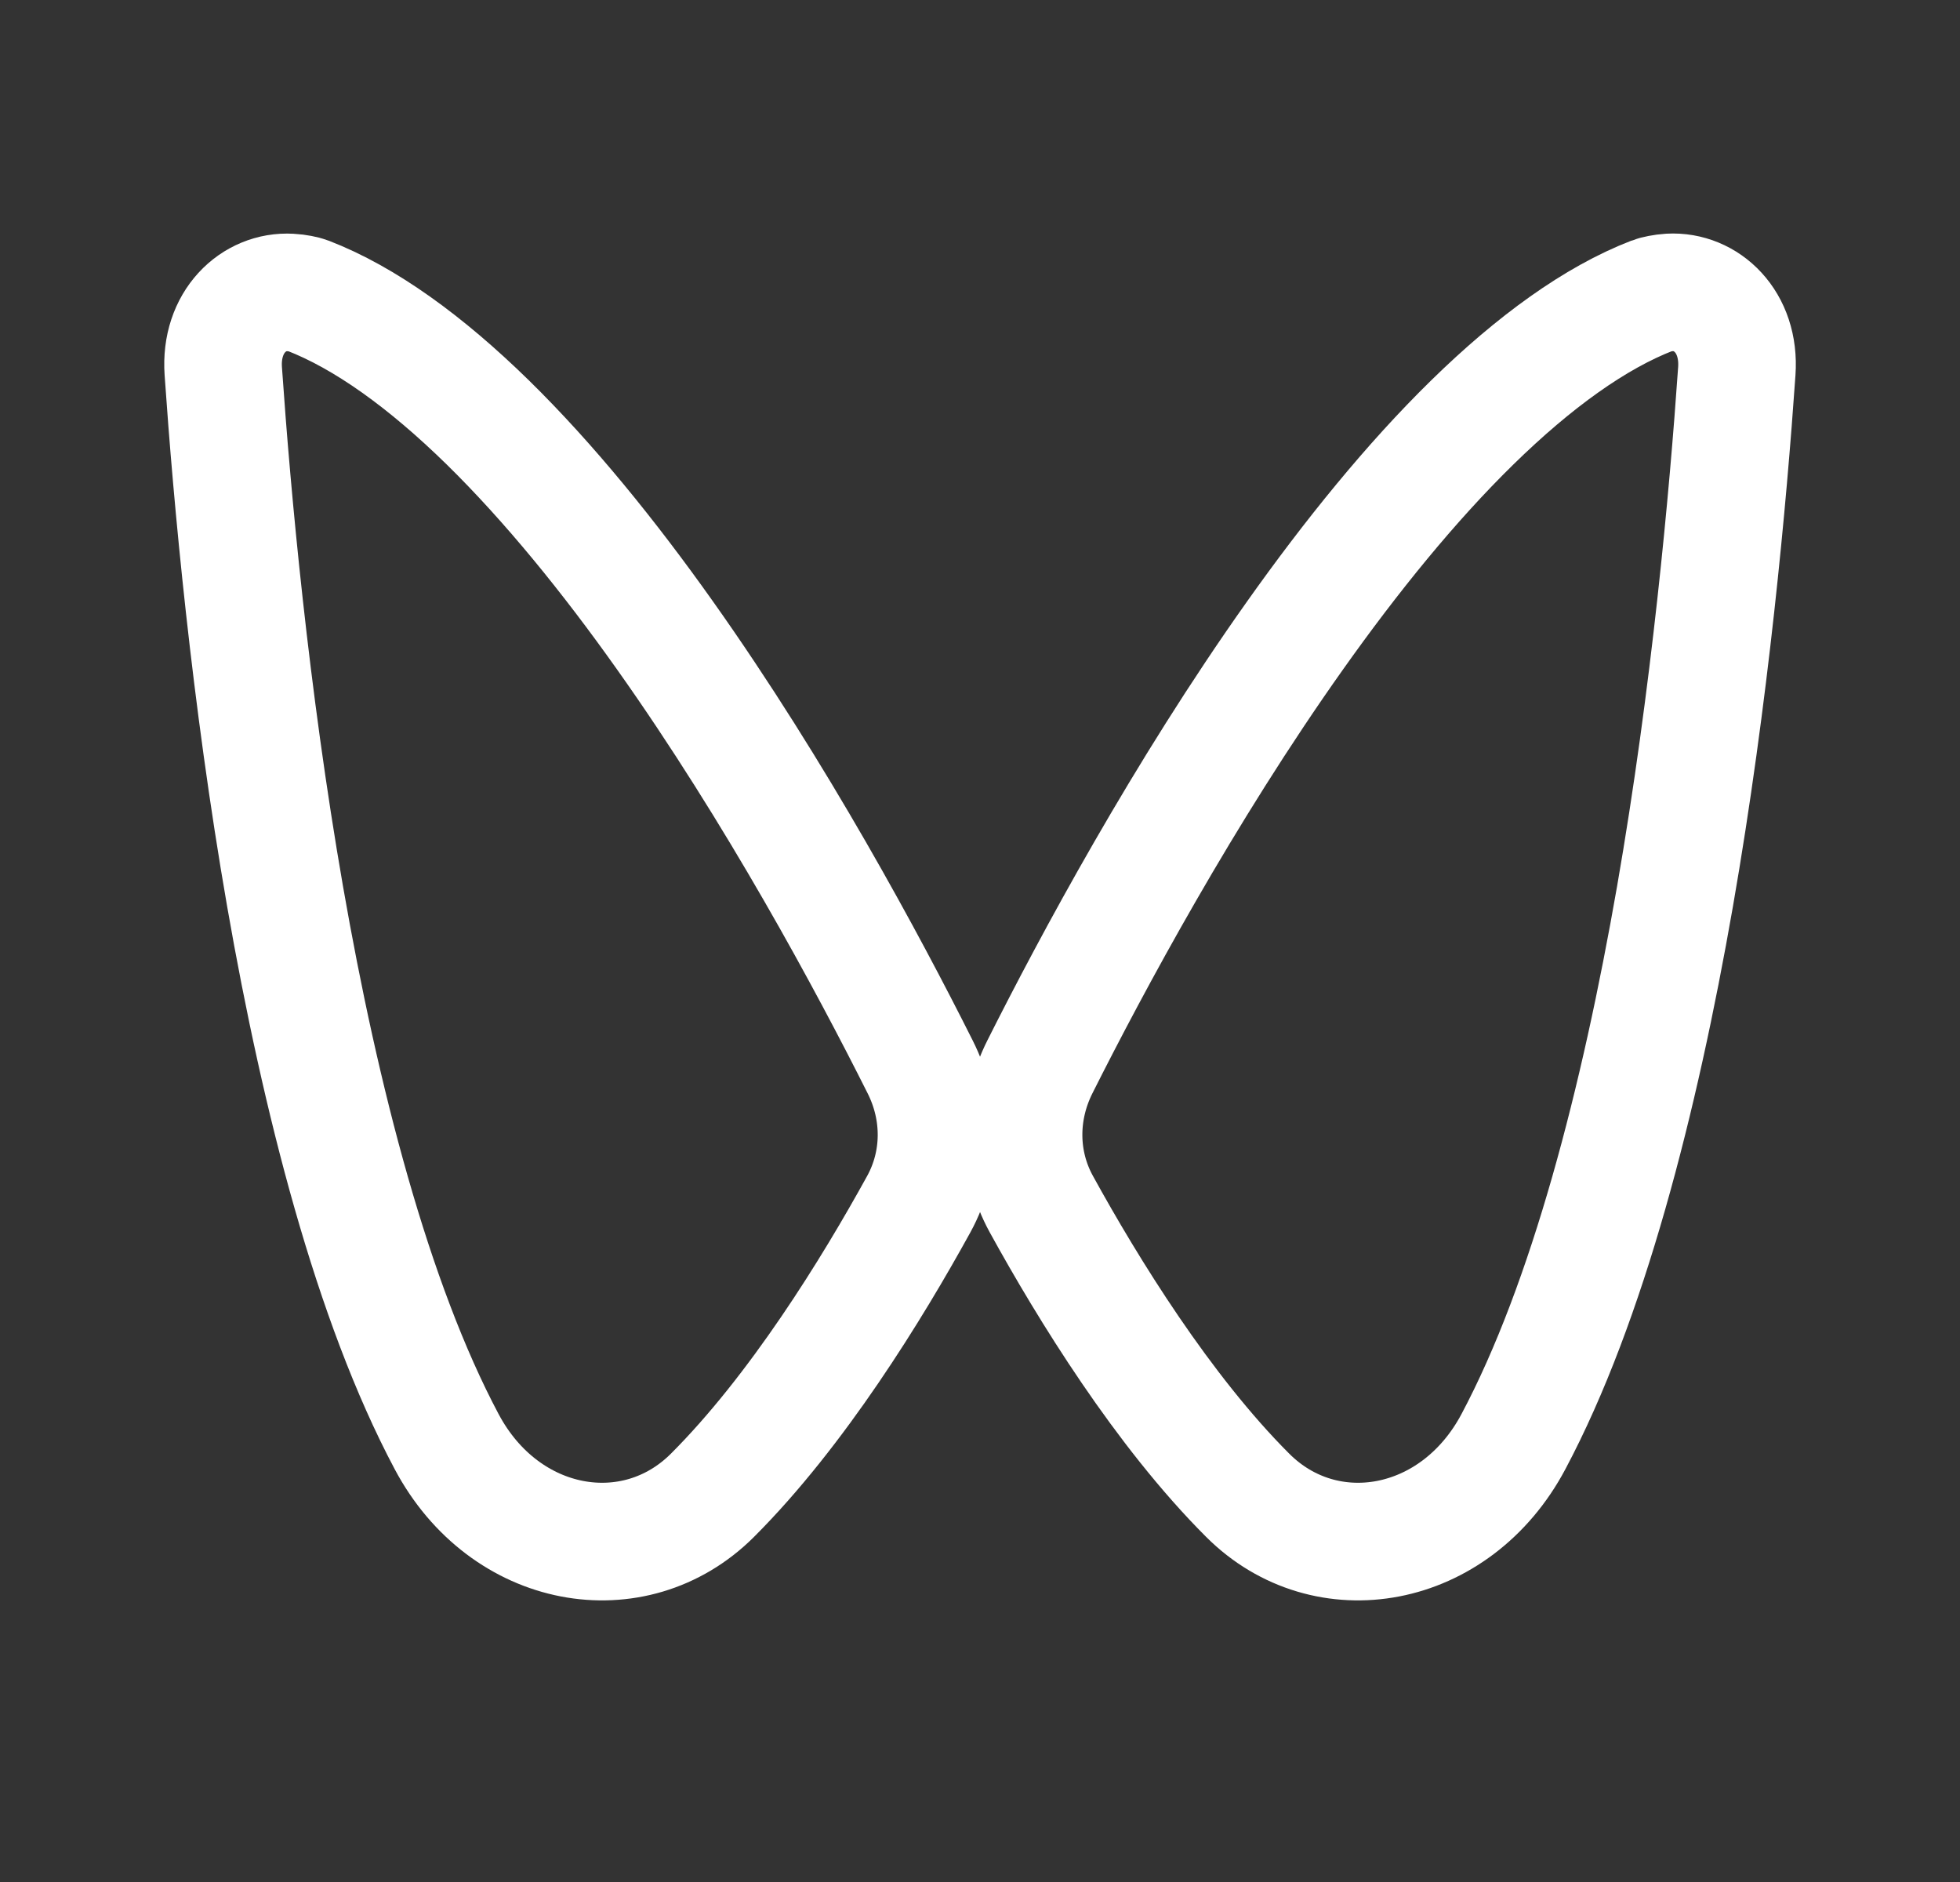 <svg width="25" height="24" viewBox="0 0 25 24" fill="none" xmlns="http://www.w3.org/2000/svg">
<rect x="0" y="0" width="25" height="24" fill="#333333" stroke="none"/>
<g id="Frame">
<path id="Rectangle 39585" d="M2.848 4.734C2.804 4.105 3.236 3.703 3.705 3.73C3.79 3.734 3.888 3.755 3.923 3.769C4.654 4.051 5.431 4.613 6.222 5.387C7.006 6.156 7.771 7.1 8.482 8.103C9.904 10.107 11.075 12.286 11.737 13.606C12.021 14.17 12.014 14.817 11.72 15.354C11.122 16.441 10.167 17.99 9.087 19.069C8.09 20.064 6.437 19.777 5.697 18.384C4.75 16.603 4.089 14.026 3.637 11.436C3.189 8.863 2.96 6.349 2.848 4.734Z" stroke="white" stroke-width="1.5"/>
<path id="Rectangle 39586" d="M22.153 4.734C22.197 4.104 21.765 3.703 21.296 3.729C21.211 3.734 21.113 3.755 21.078 3.769C20.347 4.051 19.57 4.613 18.779 5.387C17.994 6.155 17.23 7.1 16.519 8.103C15.097 10.107 13.927 12.286 13.264 13.605C12.98 14.17 12.987 14.817 13.281 15.353C13.879 16.441 14.834 17.989 15.915 19.069C16.911 20.064 18.564 19.777 19.304 18.384C20.251 16.603 20.912 14.026 21.364 11.436C21.812 8.863 22.041 6.348 22.153 4.734Z" stroke="white" stroke-width="1.5"/>
</g>
</svg>
